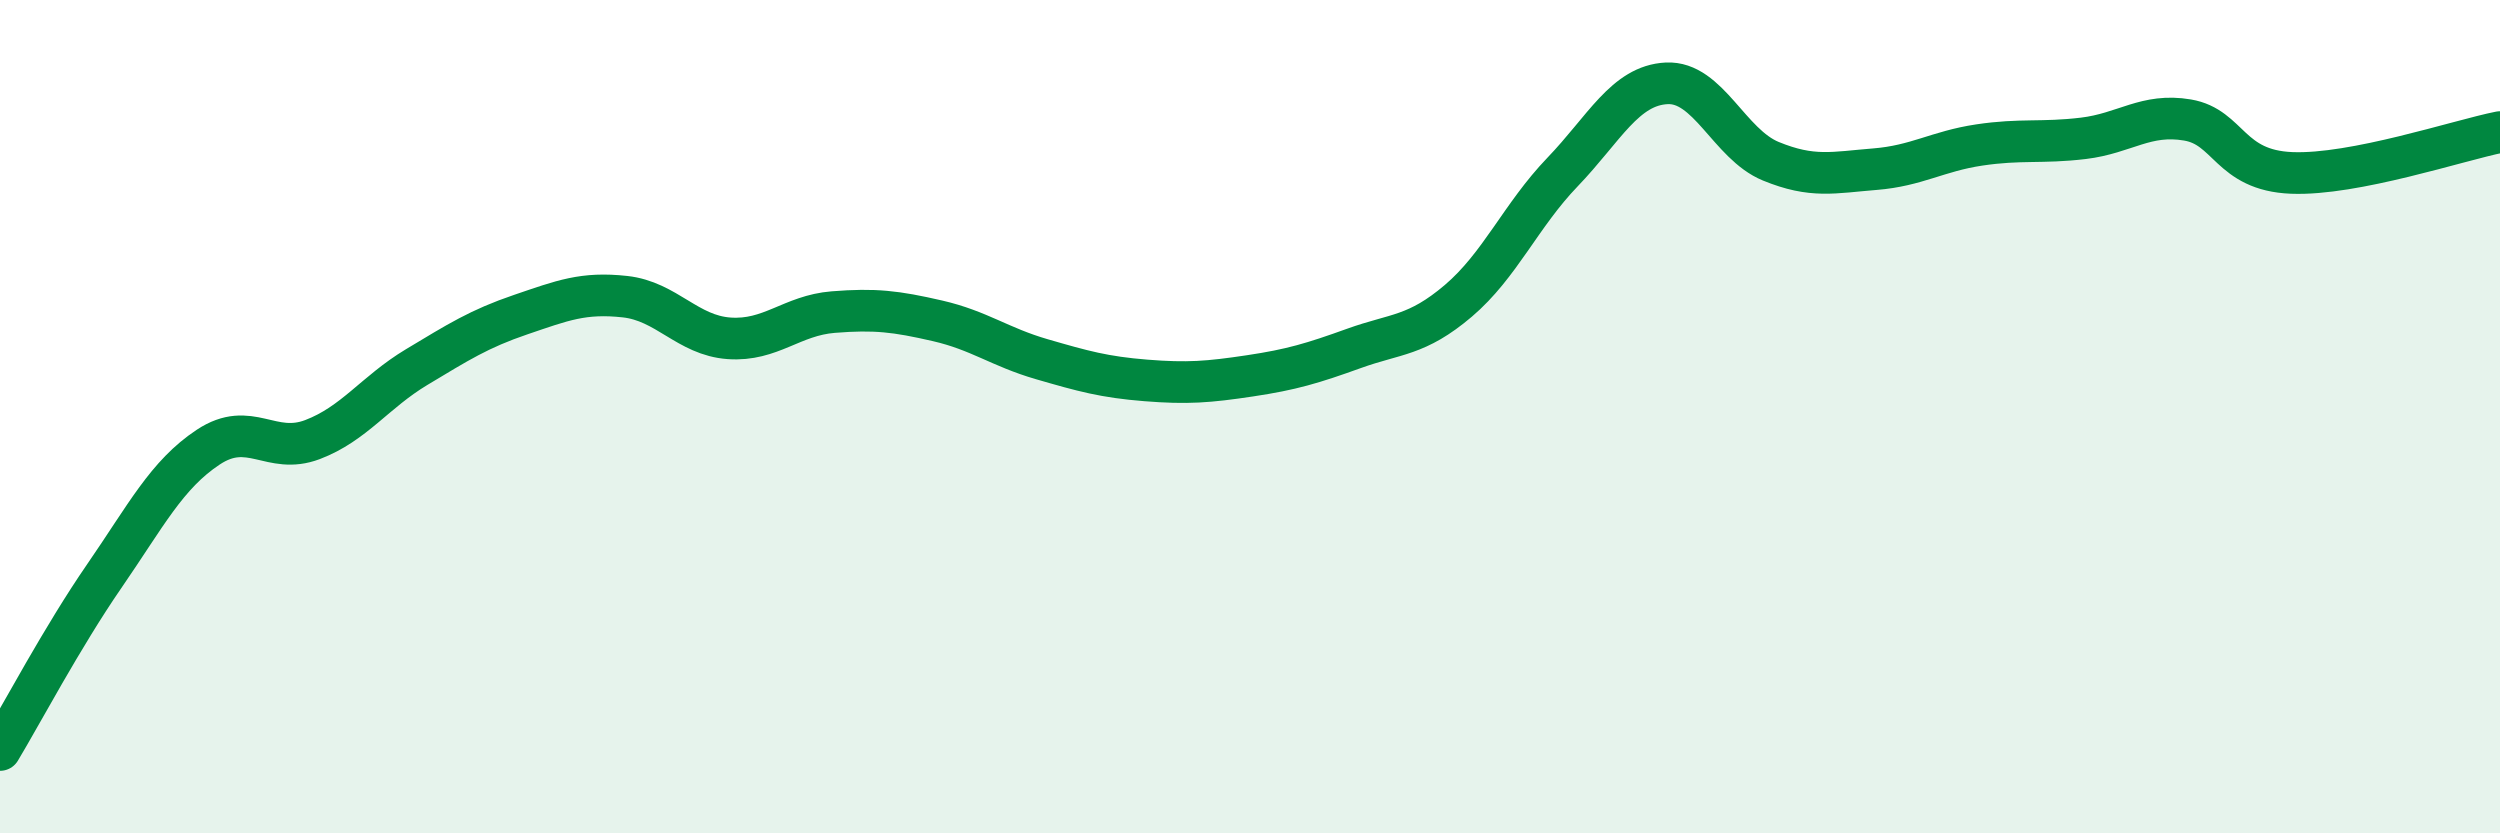 
    <svg width="60" height="20" viewBox="0 0 60 20" xmlns="http://www.w3.org/2000/svg">
      <path
        d="M 0,18 C 0.5,17.17 1.5,15.28 2.5,13.83 C 3.5,12.38 4,11.39 5,10.73 C 6,10.07 6.5,10.93 7.5,10.55 C 8.5,10.17 9,9.41 10,8.81 C 11,8.21 11.5,7.89 12.5,7.55 C 13.5,7.21 14,7.01 15,7.12 C 16,7.23 16.5,8.05 17.5,8.12 C 18.5,8.19 19,7.57 20,7.49 C 21,7.41 21.5,7.47 22.5,7.7 C 23.5,7.93 24,8.33 25,8.62 C 26,8.91 26.5,9.05 27.5,9.13 C 28.5,9.21 29,9.17 30,9.02 C 31,8.87 31.5,8.72 32.5,8.36 C 33.5,8 34,8.07 35,7.22 C 36,6.37 36.5,5.17 37.5,4.13 C 38.5,3.09 39,2.05 40,2 C 41,1.95 41.5,3.46 42.5,3.87 C 43.5,4.28 44,4.14 45,4.06 C 46,3.98 46.5,3.63 47.5,3.48 C 48.5,3.33 49,3.44 50,3.32 C 51,3.2 51.5,2.71 52.5,2.88 C 53.5,3.05 53.5,4.09 55,4.15 C 56.5,4.21 59,3.37 60,3.17L60 20L0 20Z"
        fill="#008740"
        opacity="0.1"
        stroke-linecap="round"
        stroke-linejoin="round"
      />
      <path
        d="M 0,18 C 0.5,17.17 1.5,15.28 2.5,13.83 C 3.5,12.38 4,11.39 5,10.73 C 6,10.07 6.5,10.93 7.5,10.55 C 8.5,10.17 9,9.41 10,8.81 C 11,8.21 11.5,7.89 12.5,7.55 C 13.5,7.21 14,7.01 15,7.12 C 16,7.23 16.5,8.05 17.5,8.12 C 18.5,8.19 19,7.57 20,7.49 C 21,7.41 21.5,7.47 22.5,7.7 C 23.5,7.93 24,8.33 25,8.62 C 26,8.91 26.5,9.05 27.5,9.13 C 28.5,9.21 29,9.17 30,9.02 C 31,8.87 31.5,8.72 32.5,8.36 C 33.5,8 34,8.07 35,7.22 C 36,6.37 36.5,5.17 37.5,4.13 C 38.5,3.09 39,2.05 40,2 C 41,1.95 41.5,3.46 42.5,3.87 C 43.5,4.28 44,4.14 45,4.06 C 46,3.98 46.5,3.63 47.5,3.48 C 48.5,3.33 49,3.44 50,3.32 C 51,3.2 51.5,2.71 52.5,2.88 C 53.5,3.05 53.5,4.09 55,4.15 C 56.5,4.21 59,3.37 60,3.17"
        stroke="#008740"
        stroke-width="1"
        fill="none"
        stroke-linecap="round"
        stroke-linejoin="round"
      />
    </svg>
  